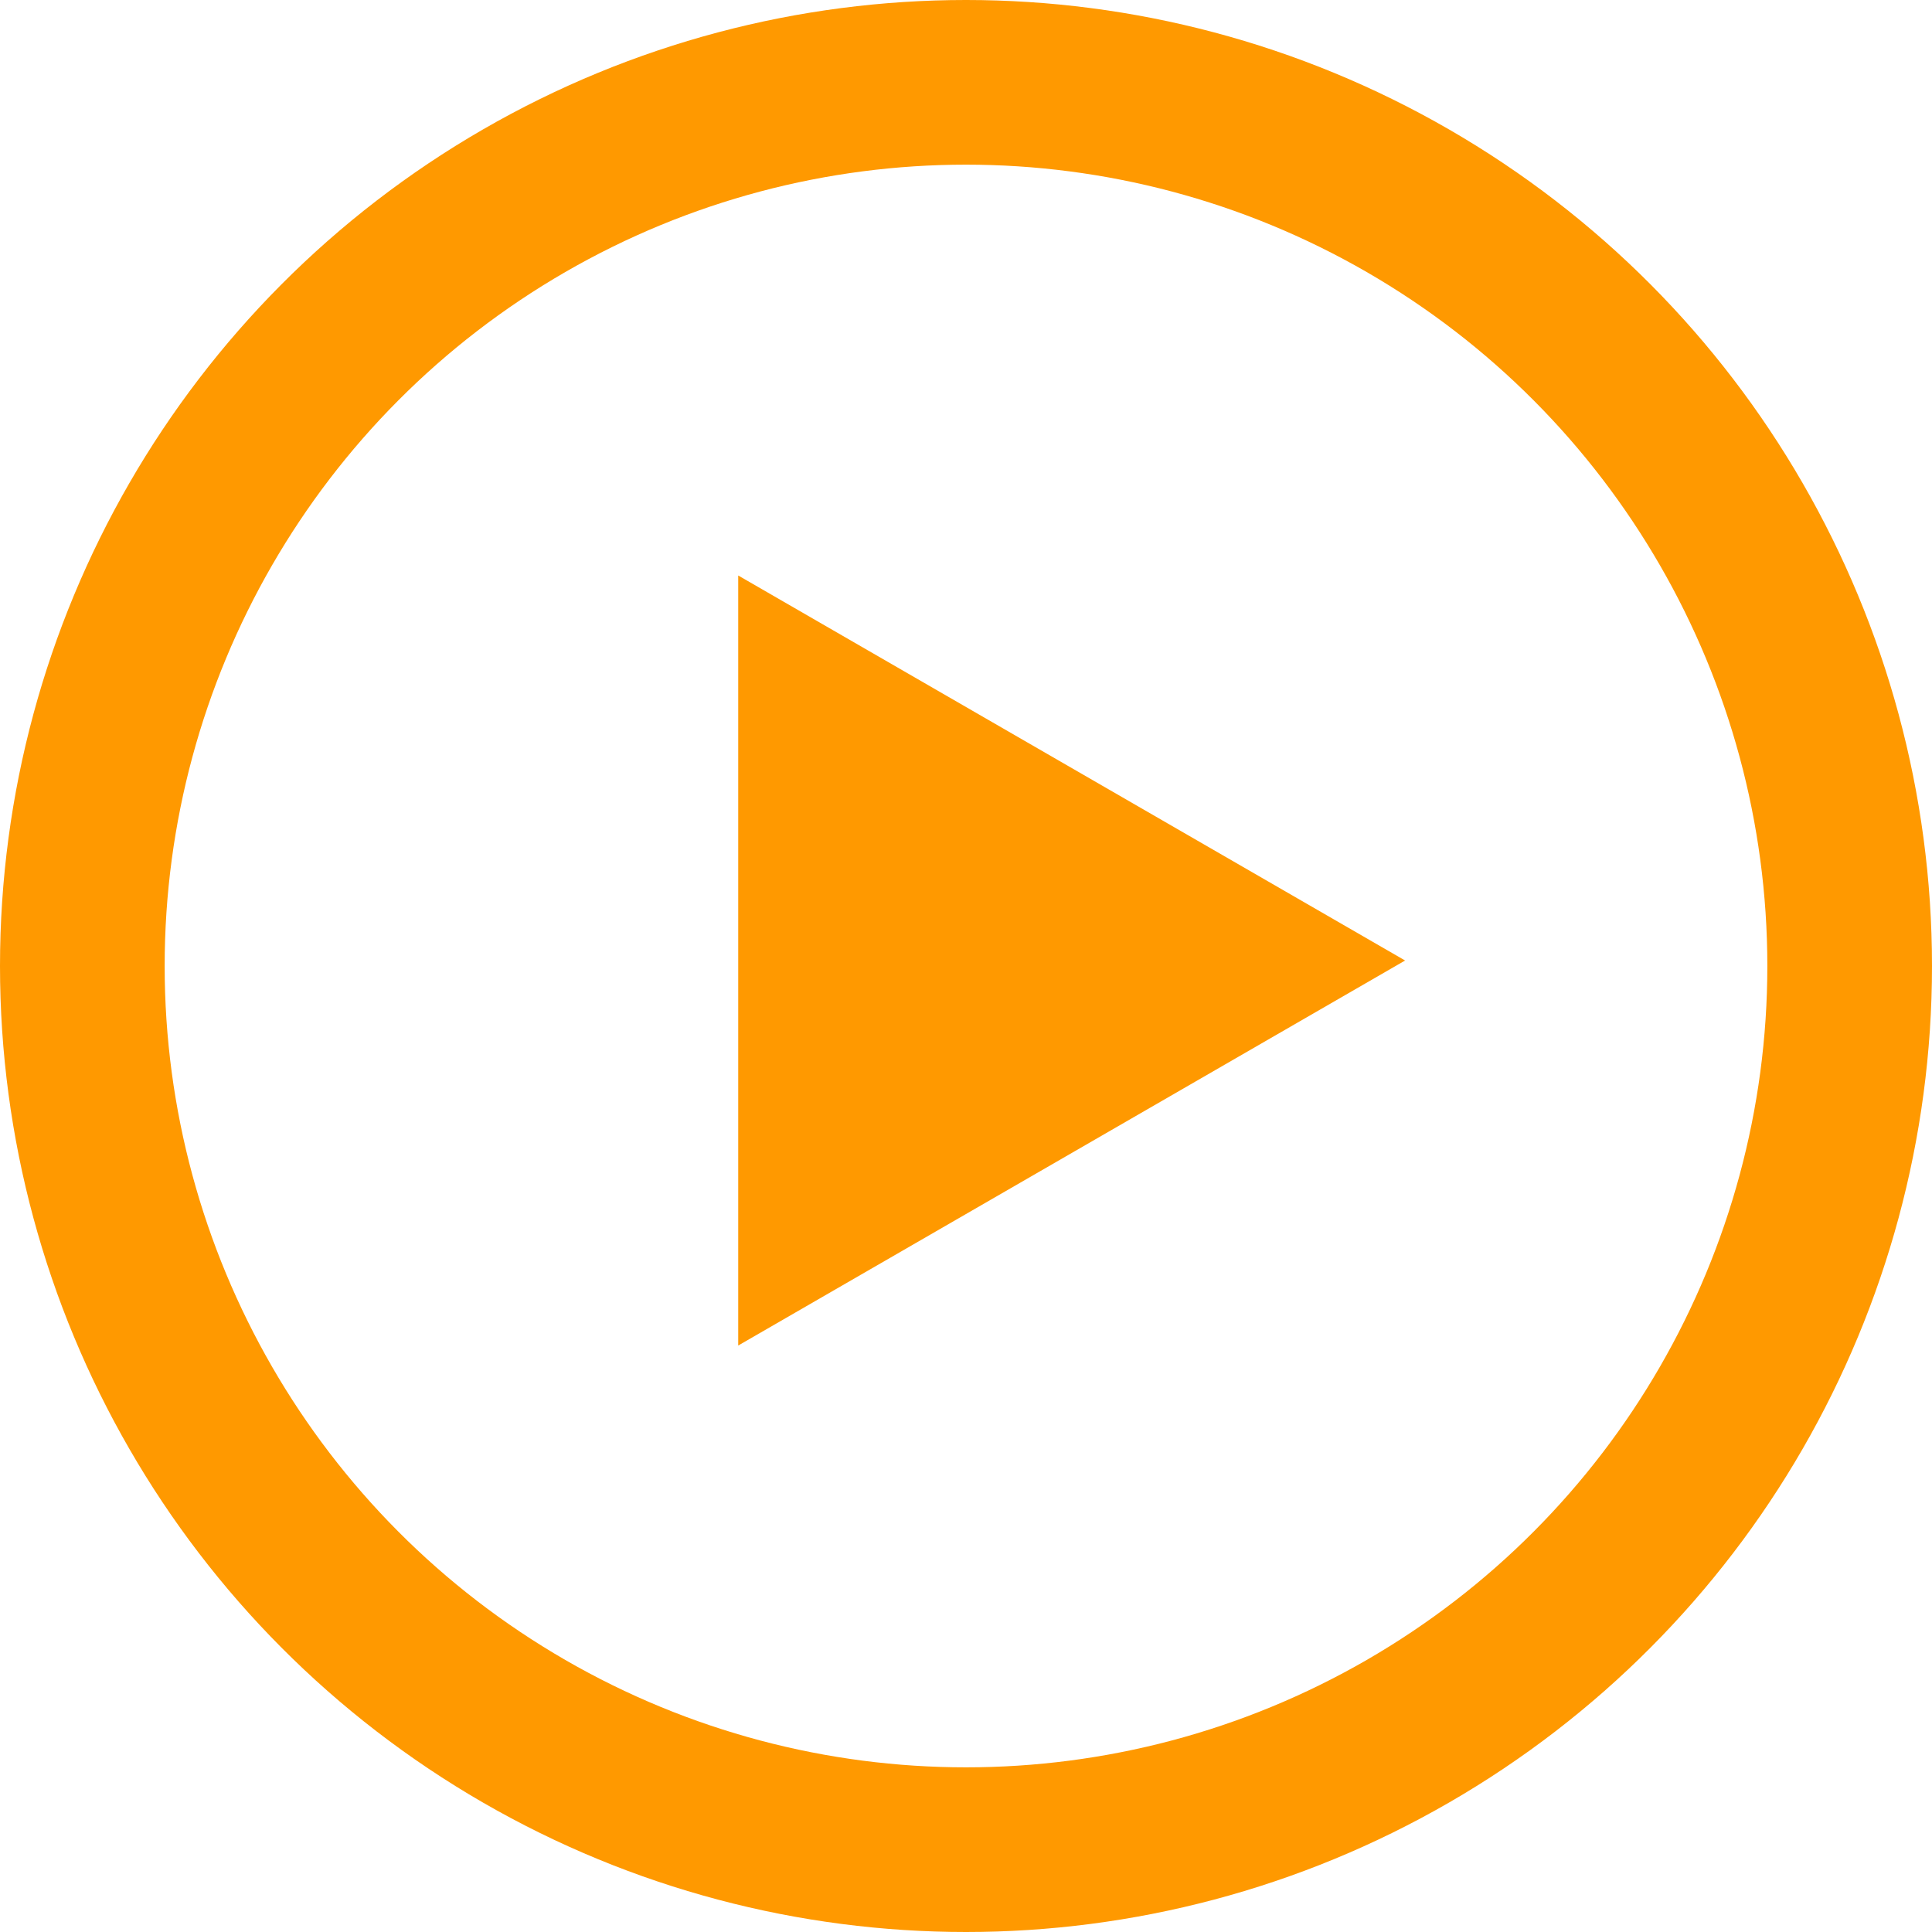 <?xml version="1.0" encoding="UTF-8"?> <svg xmlns="http://www.w3.org/2000/svg" width="176" height="176" viewBox="0 0 176 176" fill="none"><circle cx="88" cy="88" r="80.5" stroke="#FF9900" stroke-width="15"></circle><path d="M128 87.5L67.25 122.574L67.25 52.426L128 87.5Z" fill="#FF9900"></path></svg> 